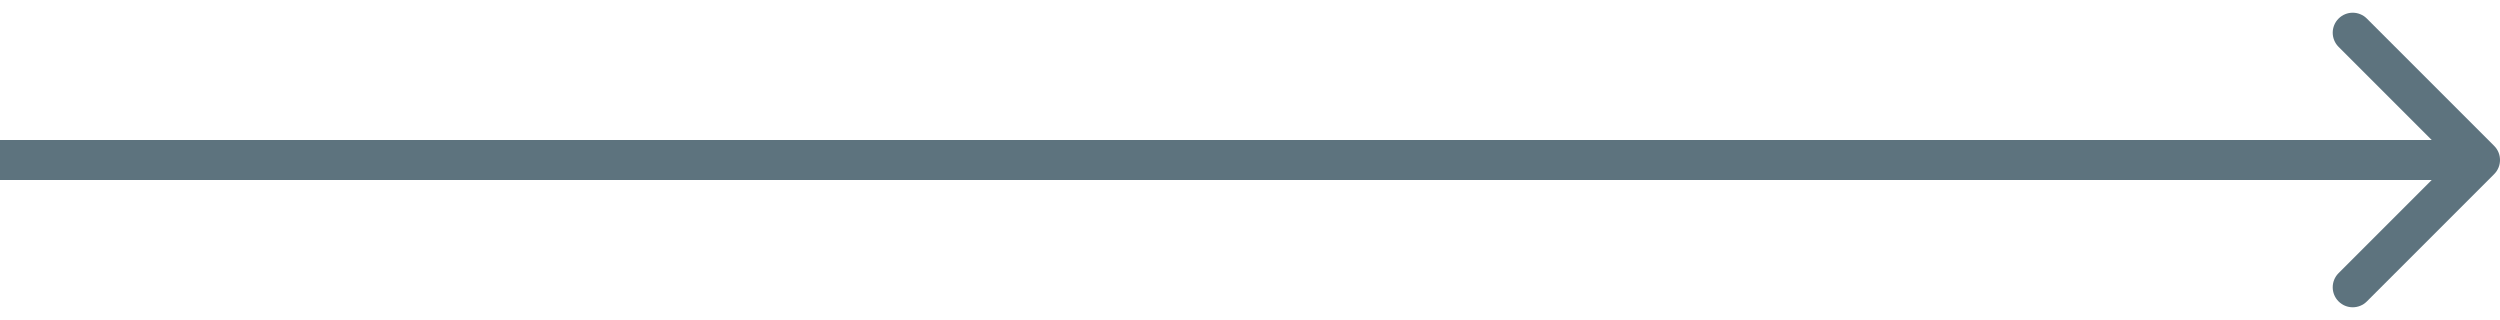 <svg width="125" height="16" viewBox="0 0 125 16" fill="none" xmlns="http://www.w3.org/2000/svg">
<path d="M124.707 8.707C125.098 8.317 125.098 7.683 124.707 7.293L118.343 0.929C117.953 0.538 117.319 0.538 116.929 0.929C116.538 1.319 116.538 1.953 116.929 2.343L122.586 8L116.929 13.657C116.538 14.047 116.538 14.681 116.929 15.071C117.319 15.462 117.953 15.462 118.343 15.071L124.707 8.707ZM0 9H124V7H0V9Z" fill="#5D737E"/>
</svg>
